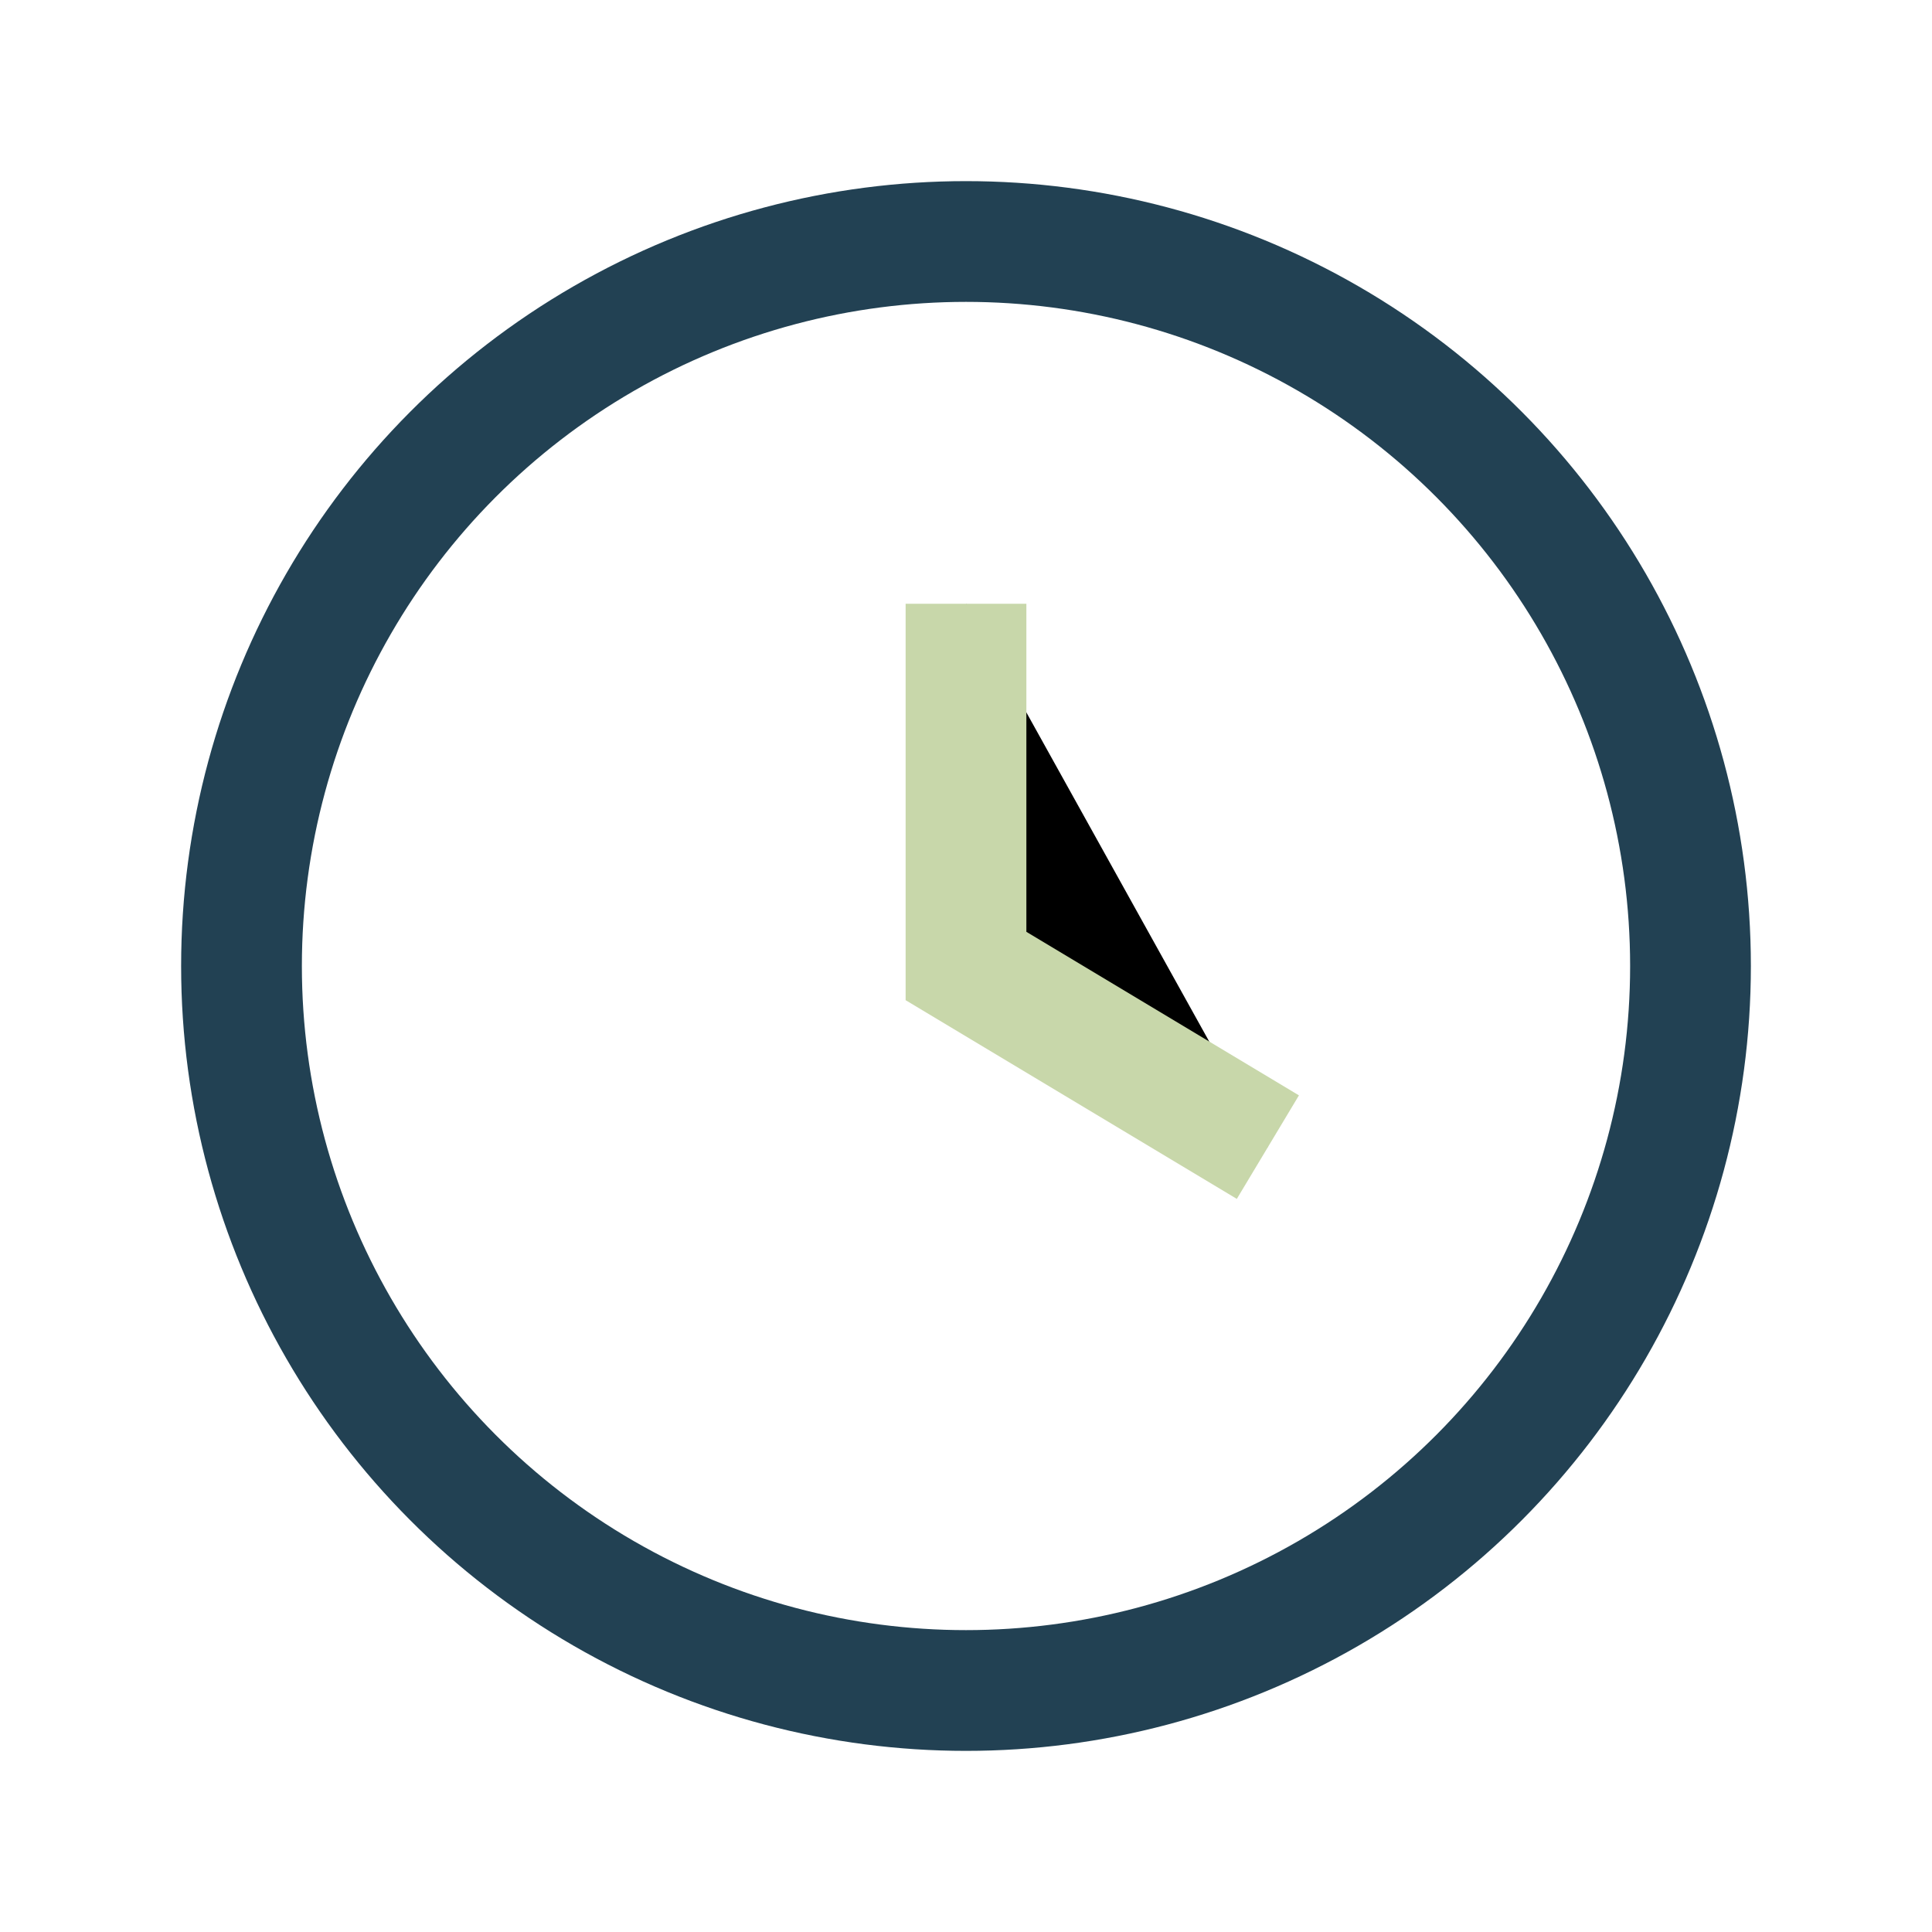 <?xml version="1.0" encoding="UTF-8"?>
<svg xmlns="http://www.w3.org/2000/svg" width="32" height="32" viewBox="0 0 32 32"><circle cx="16" cy="16" r="12" fill="none" stroke="#224153" stroke-width="2"/><path d="M16 10v6l5 3" stroke="#C8D7AA" stroke-width="2"/></svg>